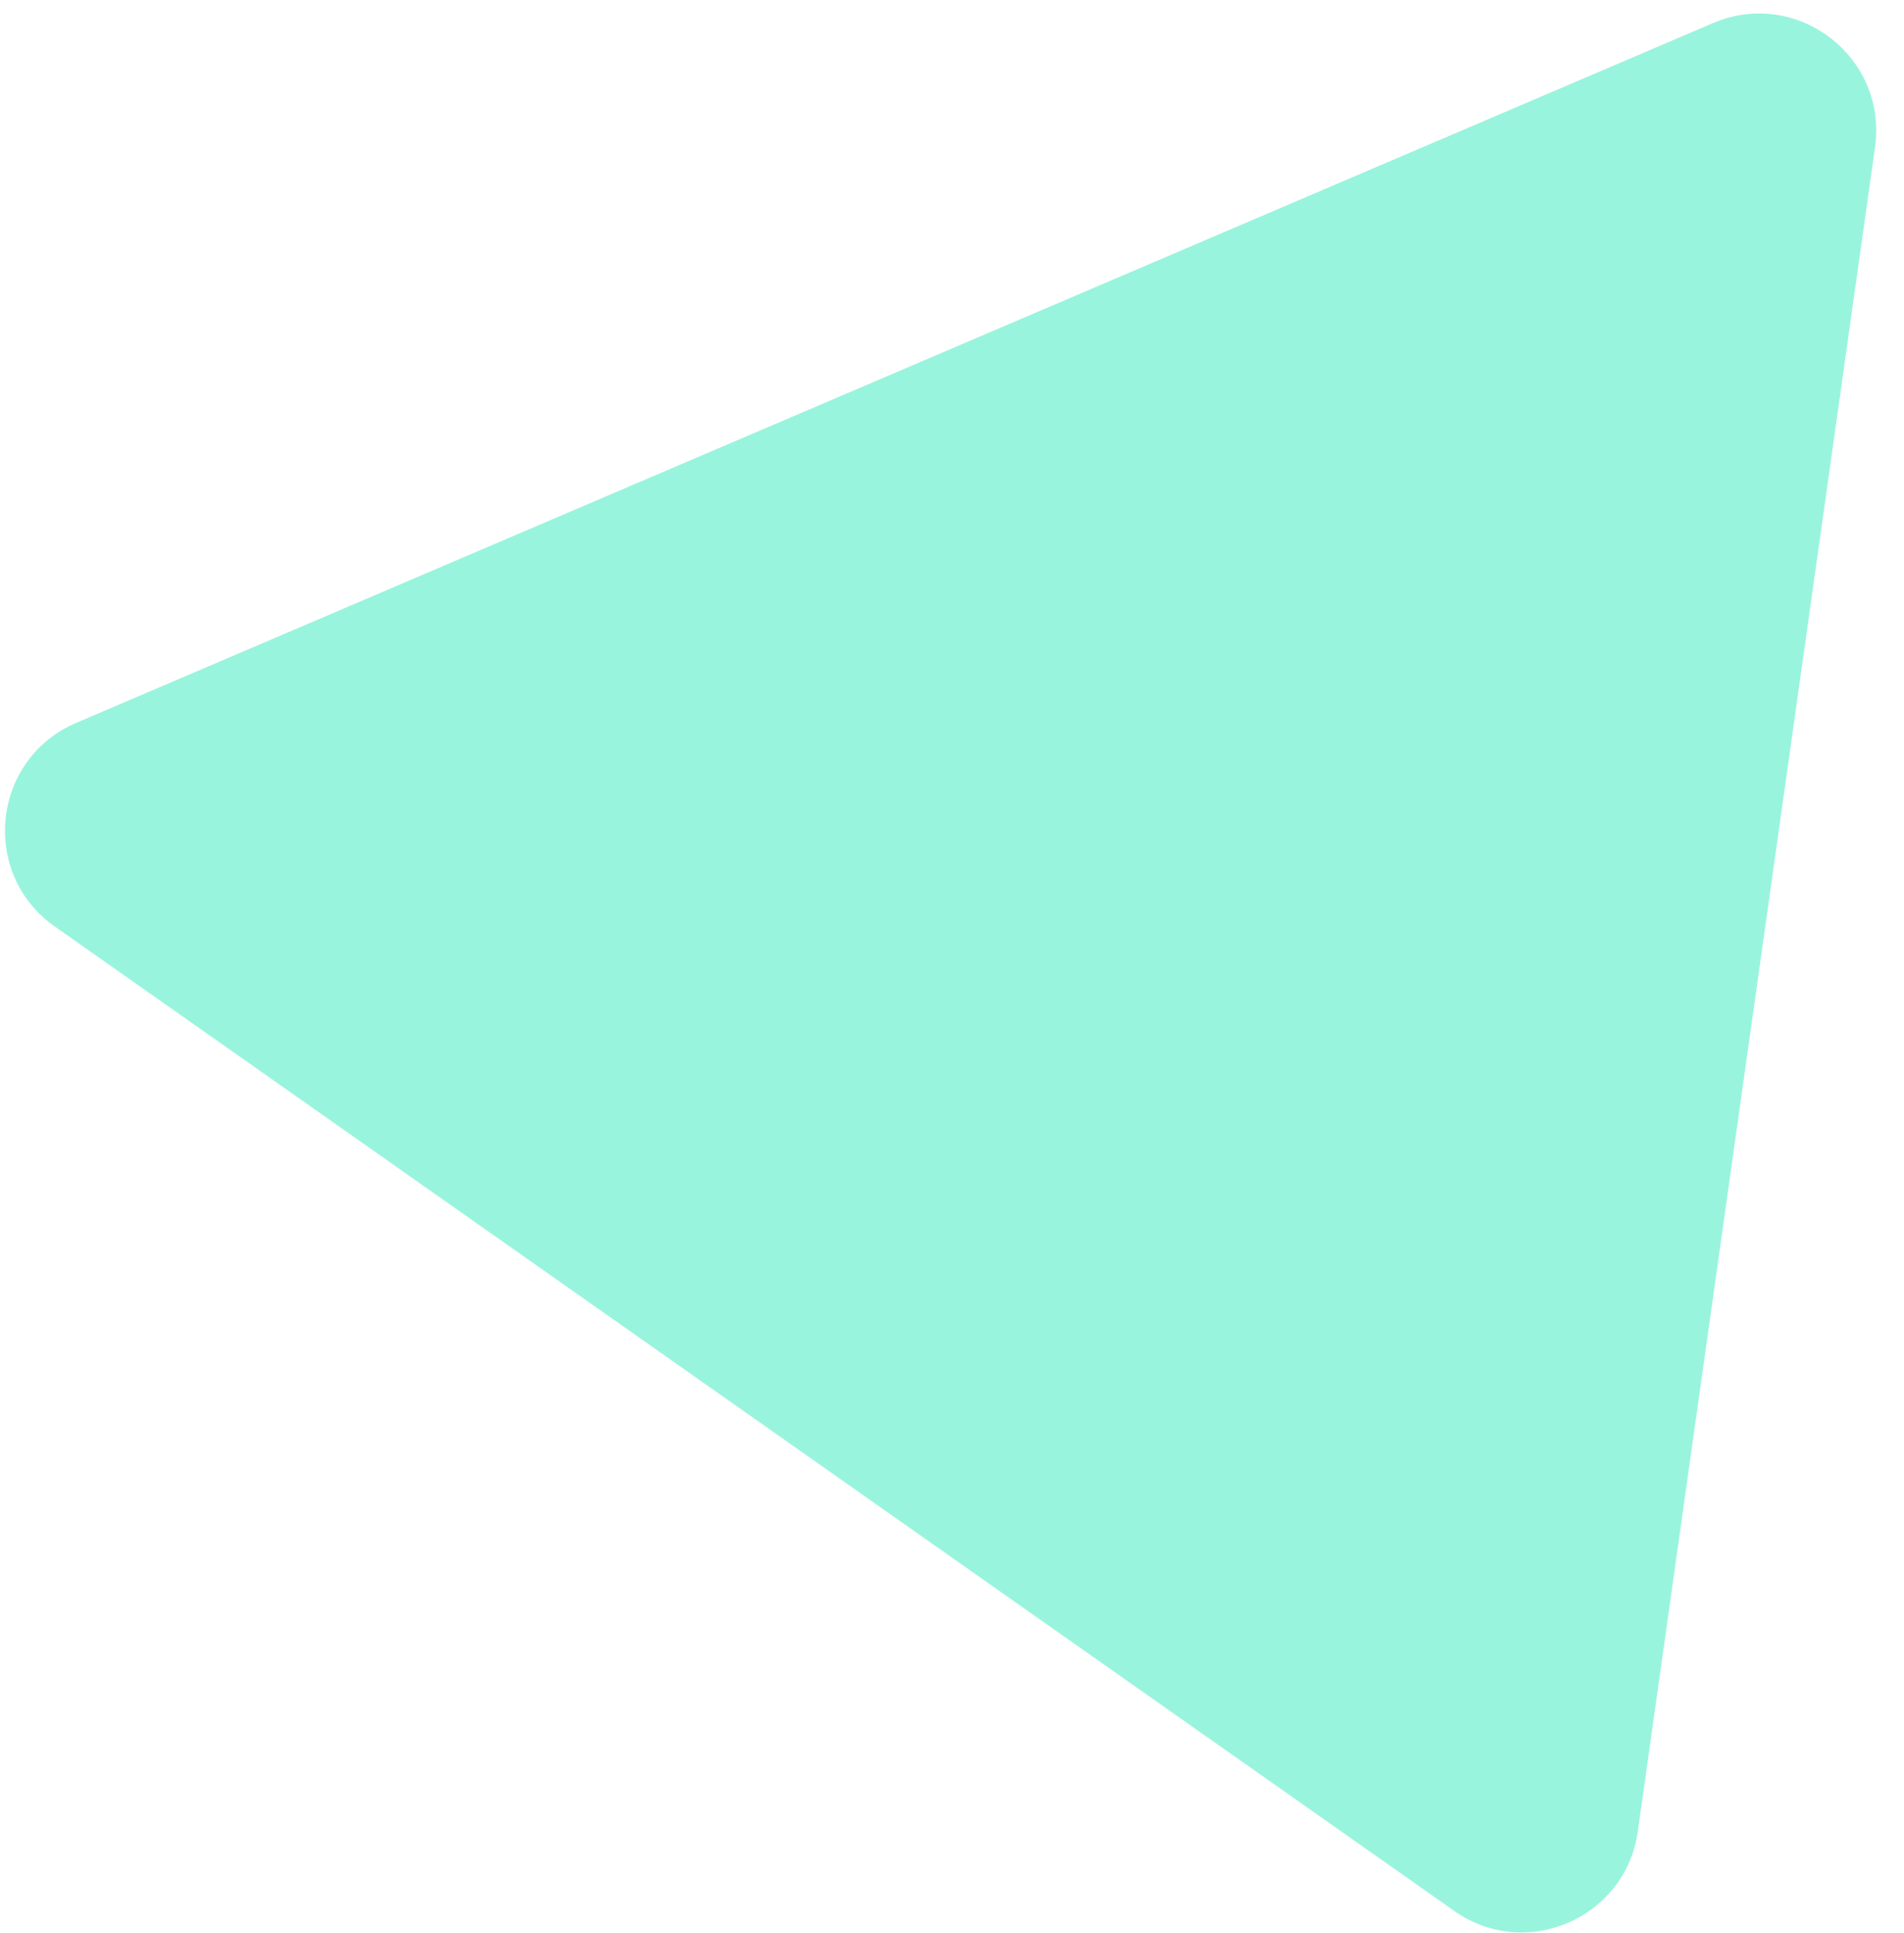 <svg width="65" height="66" viewBox="0 0 65 66" fill="none" xmlns="http://www.w3.org/2000/svg">
<path opacity="0.4" d="M58.477 0.789L2.598 24.679C-0.282 25.911 -0.693 29.826 1.87 31.629L49.65 65.237C52.096 66.957 55.495 65.484 55.912 62.523L64.011 5.025C64.445 1.94 61.342 -0.436 58.477 0.789Z" fill="#00E5AB"/>
</svg>
